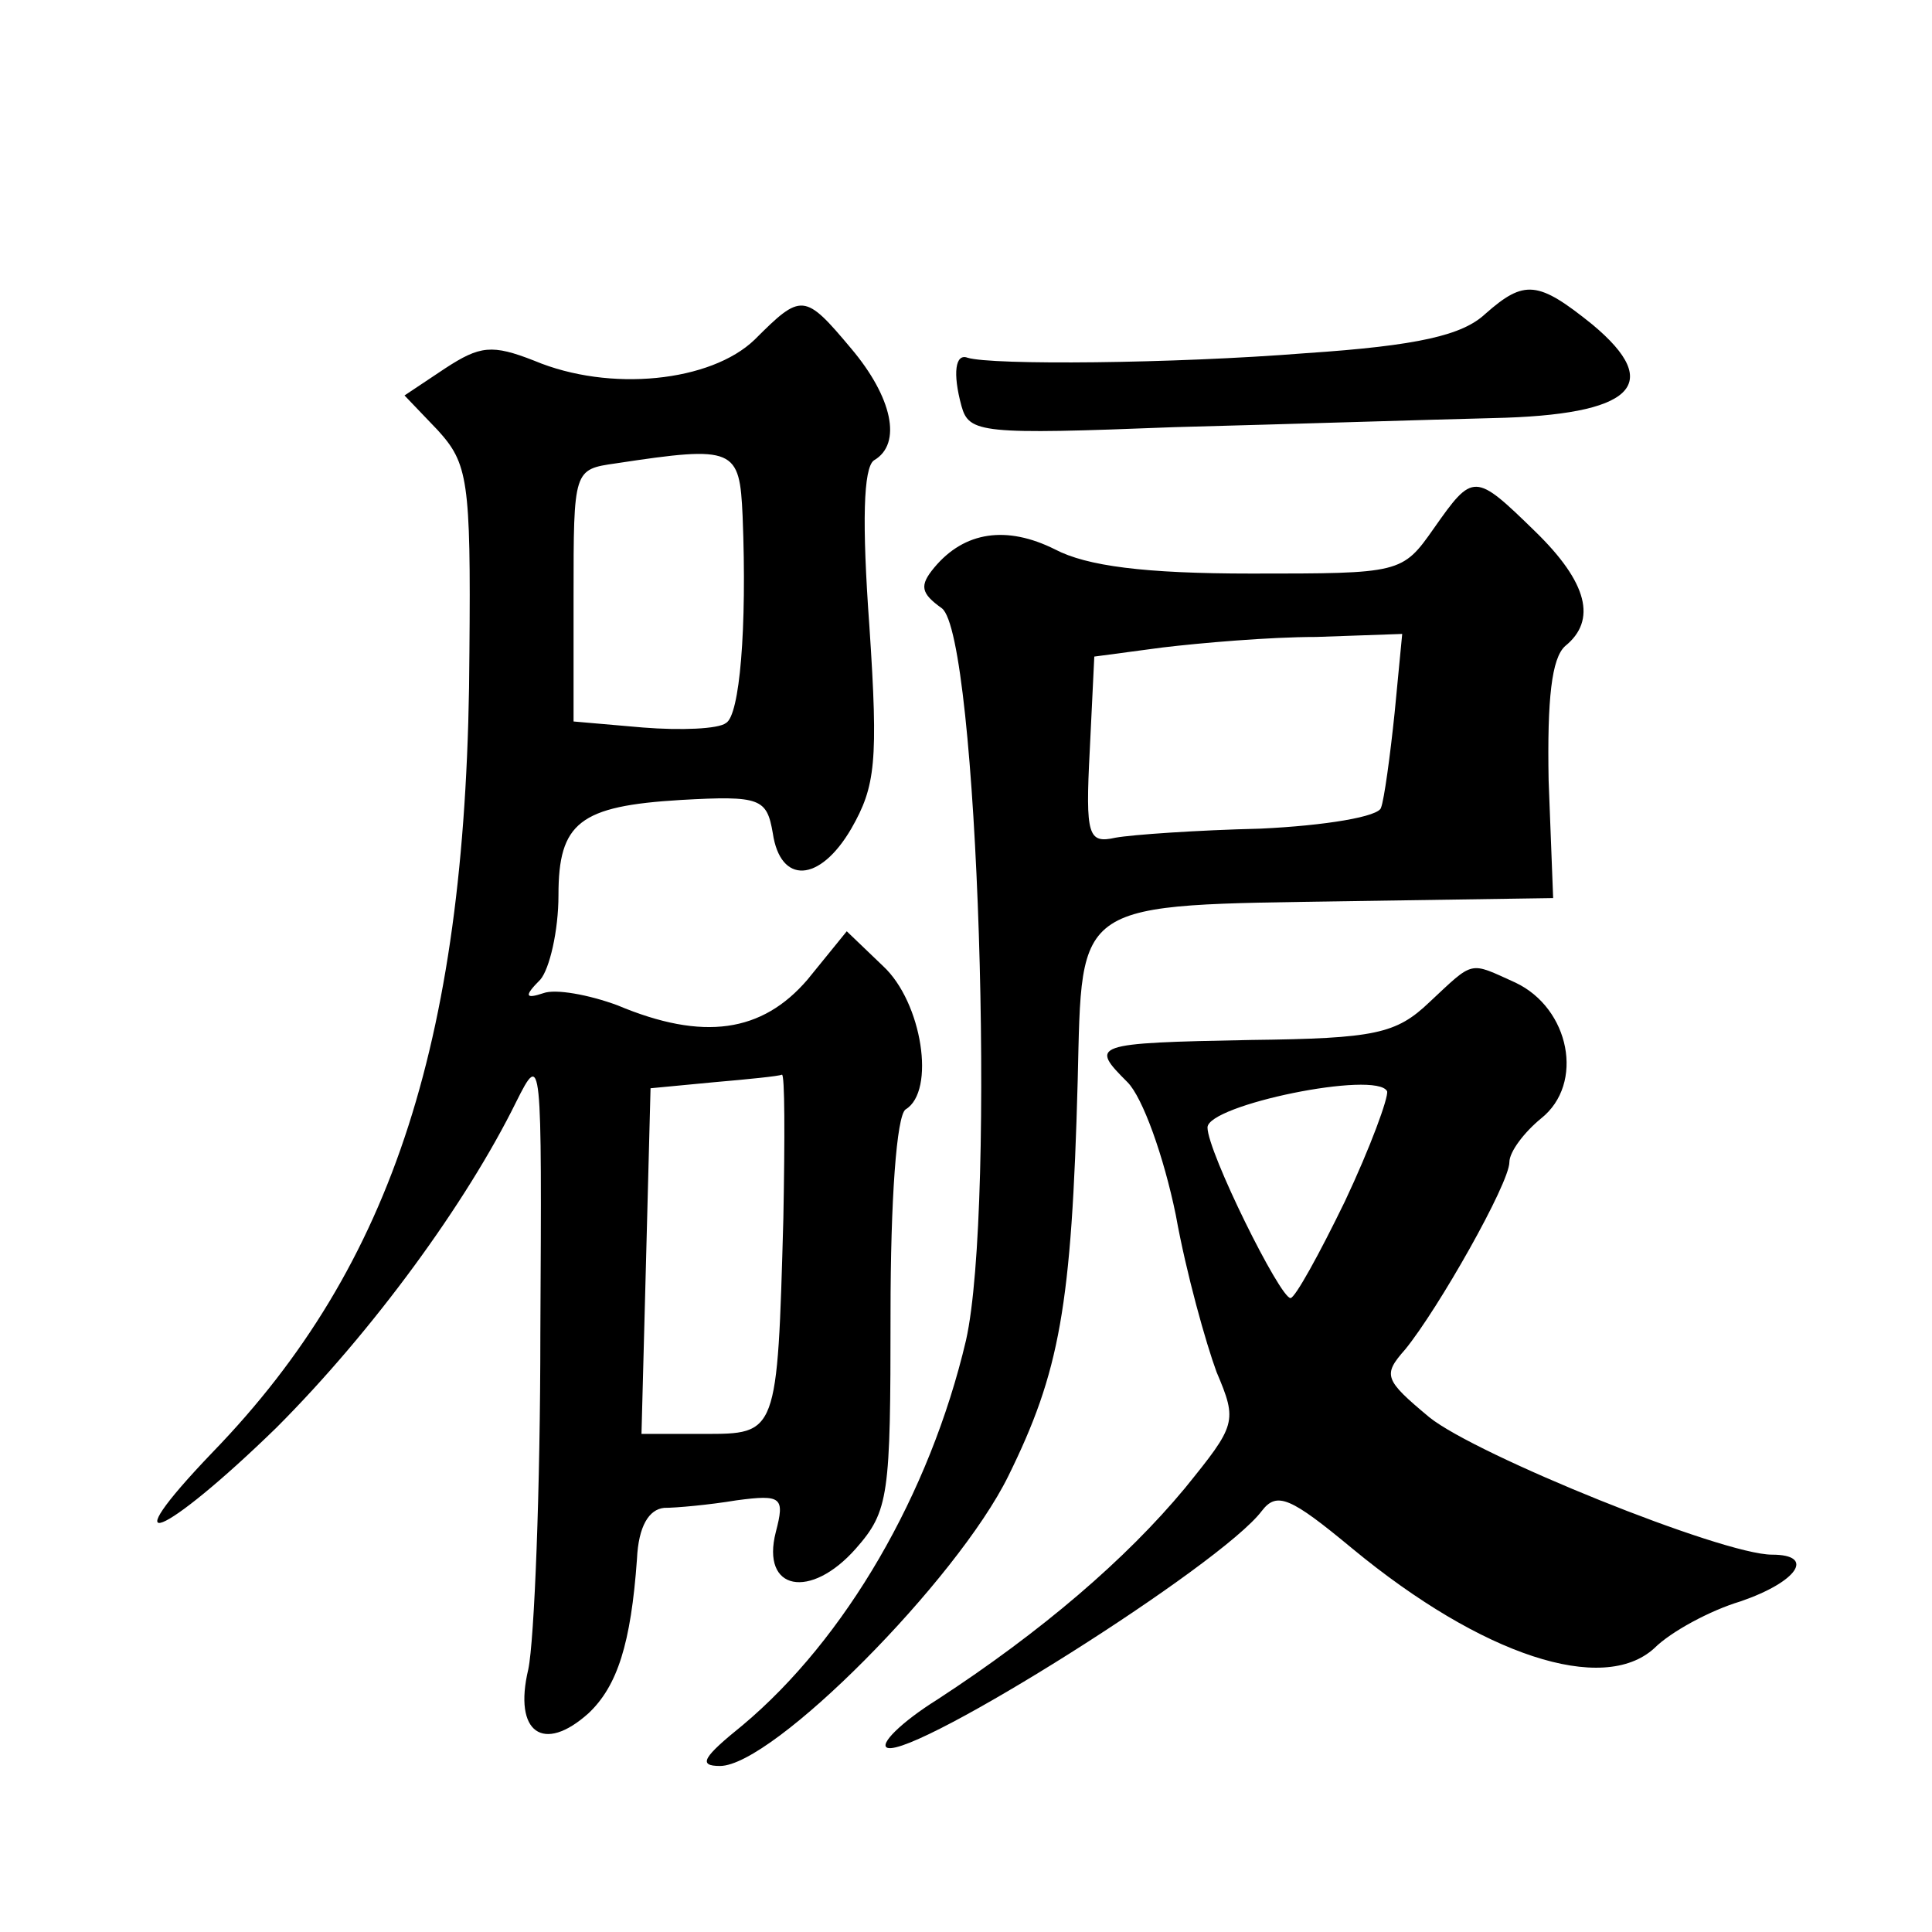 <?xml version="1.0" standalone="no"?>
<!DOCTYPE svg PUBLIC "-//W3C//DTD SVG 20010904//EN"
 "http://www.w3.org/TR/2001/REC-SVG-20010904/DTD/svg10.dtd">
<svg version="1.0" xmlns="http://www.w3.org/2000/svg"
 width="128pt" height="128pt" viewBox="0 0 128 128"
 preserveAspectRatio="xMidYMid meet">
<g transform="translate(0,128) scale(0.1,-0.1)"
fill="#0" stroke="none">
<path d="M984 1072 c-15 -14 -44 -21 -119 -26 -88 -7 -208 -8 -224 -3 -8 3 -10
-10 -4 -32 5 -18 13 -19 141 -14 76 2 170 5 211 6 93 2 114 22 66 62 -36 29 -45
30 -71 7z M500 1055 c-29 -28 -96 -35 -146 -14 -28 11 -36 10 -59 -5 l-27 -18 22
-23 c20 -22 22 -33 21 -147 -1 -254 -50 -406 -170 -530 -69 -72 -33 -57 42 16 64
64 126 149 159 216 17 34 17 31 16 -153 0 -104 -4 -204 -8 -223 -10 -42 10 -56
40 -29 19 18 28 46 32 102 1 22 8 33 18 34 8 0 30 2 48 5 30 4 32 2 26 -21 -10
-39 23 -45 53 -11 22 25 23 35 23 156 0 75 4 131 10 135 20 12 11 71 -15 95 l-24
23 -26 -32 c-30 -35 -69 -41 -126 -17 -19 7 -41 11 -49 8 -12 -4 -13 -2 -2 9 6
7 12 32 12 56 0 48 14 59 81 63 53 3 57 1 61 -22 5 -34 31 -33 52 3 16 28 18 44
12 134 -5 69 -4 105 3 110 19 11 12 42 -15 74 -31 37 -33 37 -64 6z m-8 -117 c3
-75 -2 -132 -11 -137 -5 -4 -30 -5 -55 -3 l-46 4 0 83 c0 84 0 84 28 88 79 12 82
10 84 -35z m27 -465 c-4 -144 -4 -143 -53 -143 l-41 0 3 114 3 115 42 4 c23 2 43
4 45 5 2 1 2 -42 1 -95z M950 930 c-21 -30 -22 -30 -121 -30 -71 0 -109 5 -130
16 -32 16 -60 12 -80 -12 -10 -12 -9 -17 5 -27 24 -18 36 -396 16 -485 -24 -102
-80 -198 -148 -255 -26 -21 -30 -27 -15 -27 35 0 157 123 191 192 34 69 42 112
46 262 3 121 -4 116 182 119 l133 2 -3 78 c-1 54 2 81 11 89 21 17 15 42 -20 76
-40 39 -41 39 -67 2z m-26 -122 c-3 -29 -7 -58 -9 -63 -1 -6 -37 -12 -80 -14 -42
-1 -85 -4 -96 -6 -18 -4 -20 1 -17 58 l3 62 45 6 c25 3 71 7 102 7 l57 2 -5 -52z
M947 616 c-22 -21 -36 -24 -118 -25 -106 -2 -107 -3 -82 -28 10 -10 24 -49 32 -88
7 -39 20 -85 27 -104 14 -33 13 -35 -21 -77 -39 -47 -95 -95 -164 -140 -24 -15
-39 -30 -33 -32 19 -6 221 121 248 157 10 13 19 9 60 -25 86 -71 166 -97 200 -66
11 11 37 25 57 31 38 13 50 31 21 31 -33 0 -196 66 -227 91 -30 25 -31 28 -16 45
22 27 69 110 69 124 0 7 10 20 21 29 29 23 19 73 -17 90 -31 14 -27 15 -57 -13z
m-56 -132 c-17 -35 -33 -64 -36 -64 -7 0 -55 97 -55 113 0 15 112 38 119 24 1 -4
-11 -37 -28 -73z"/>
</g>
</svg>
